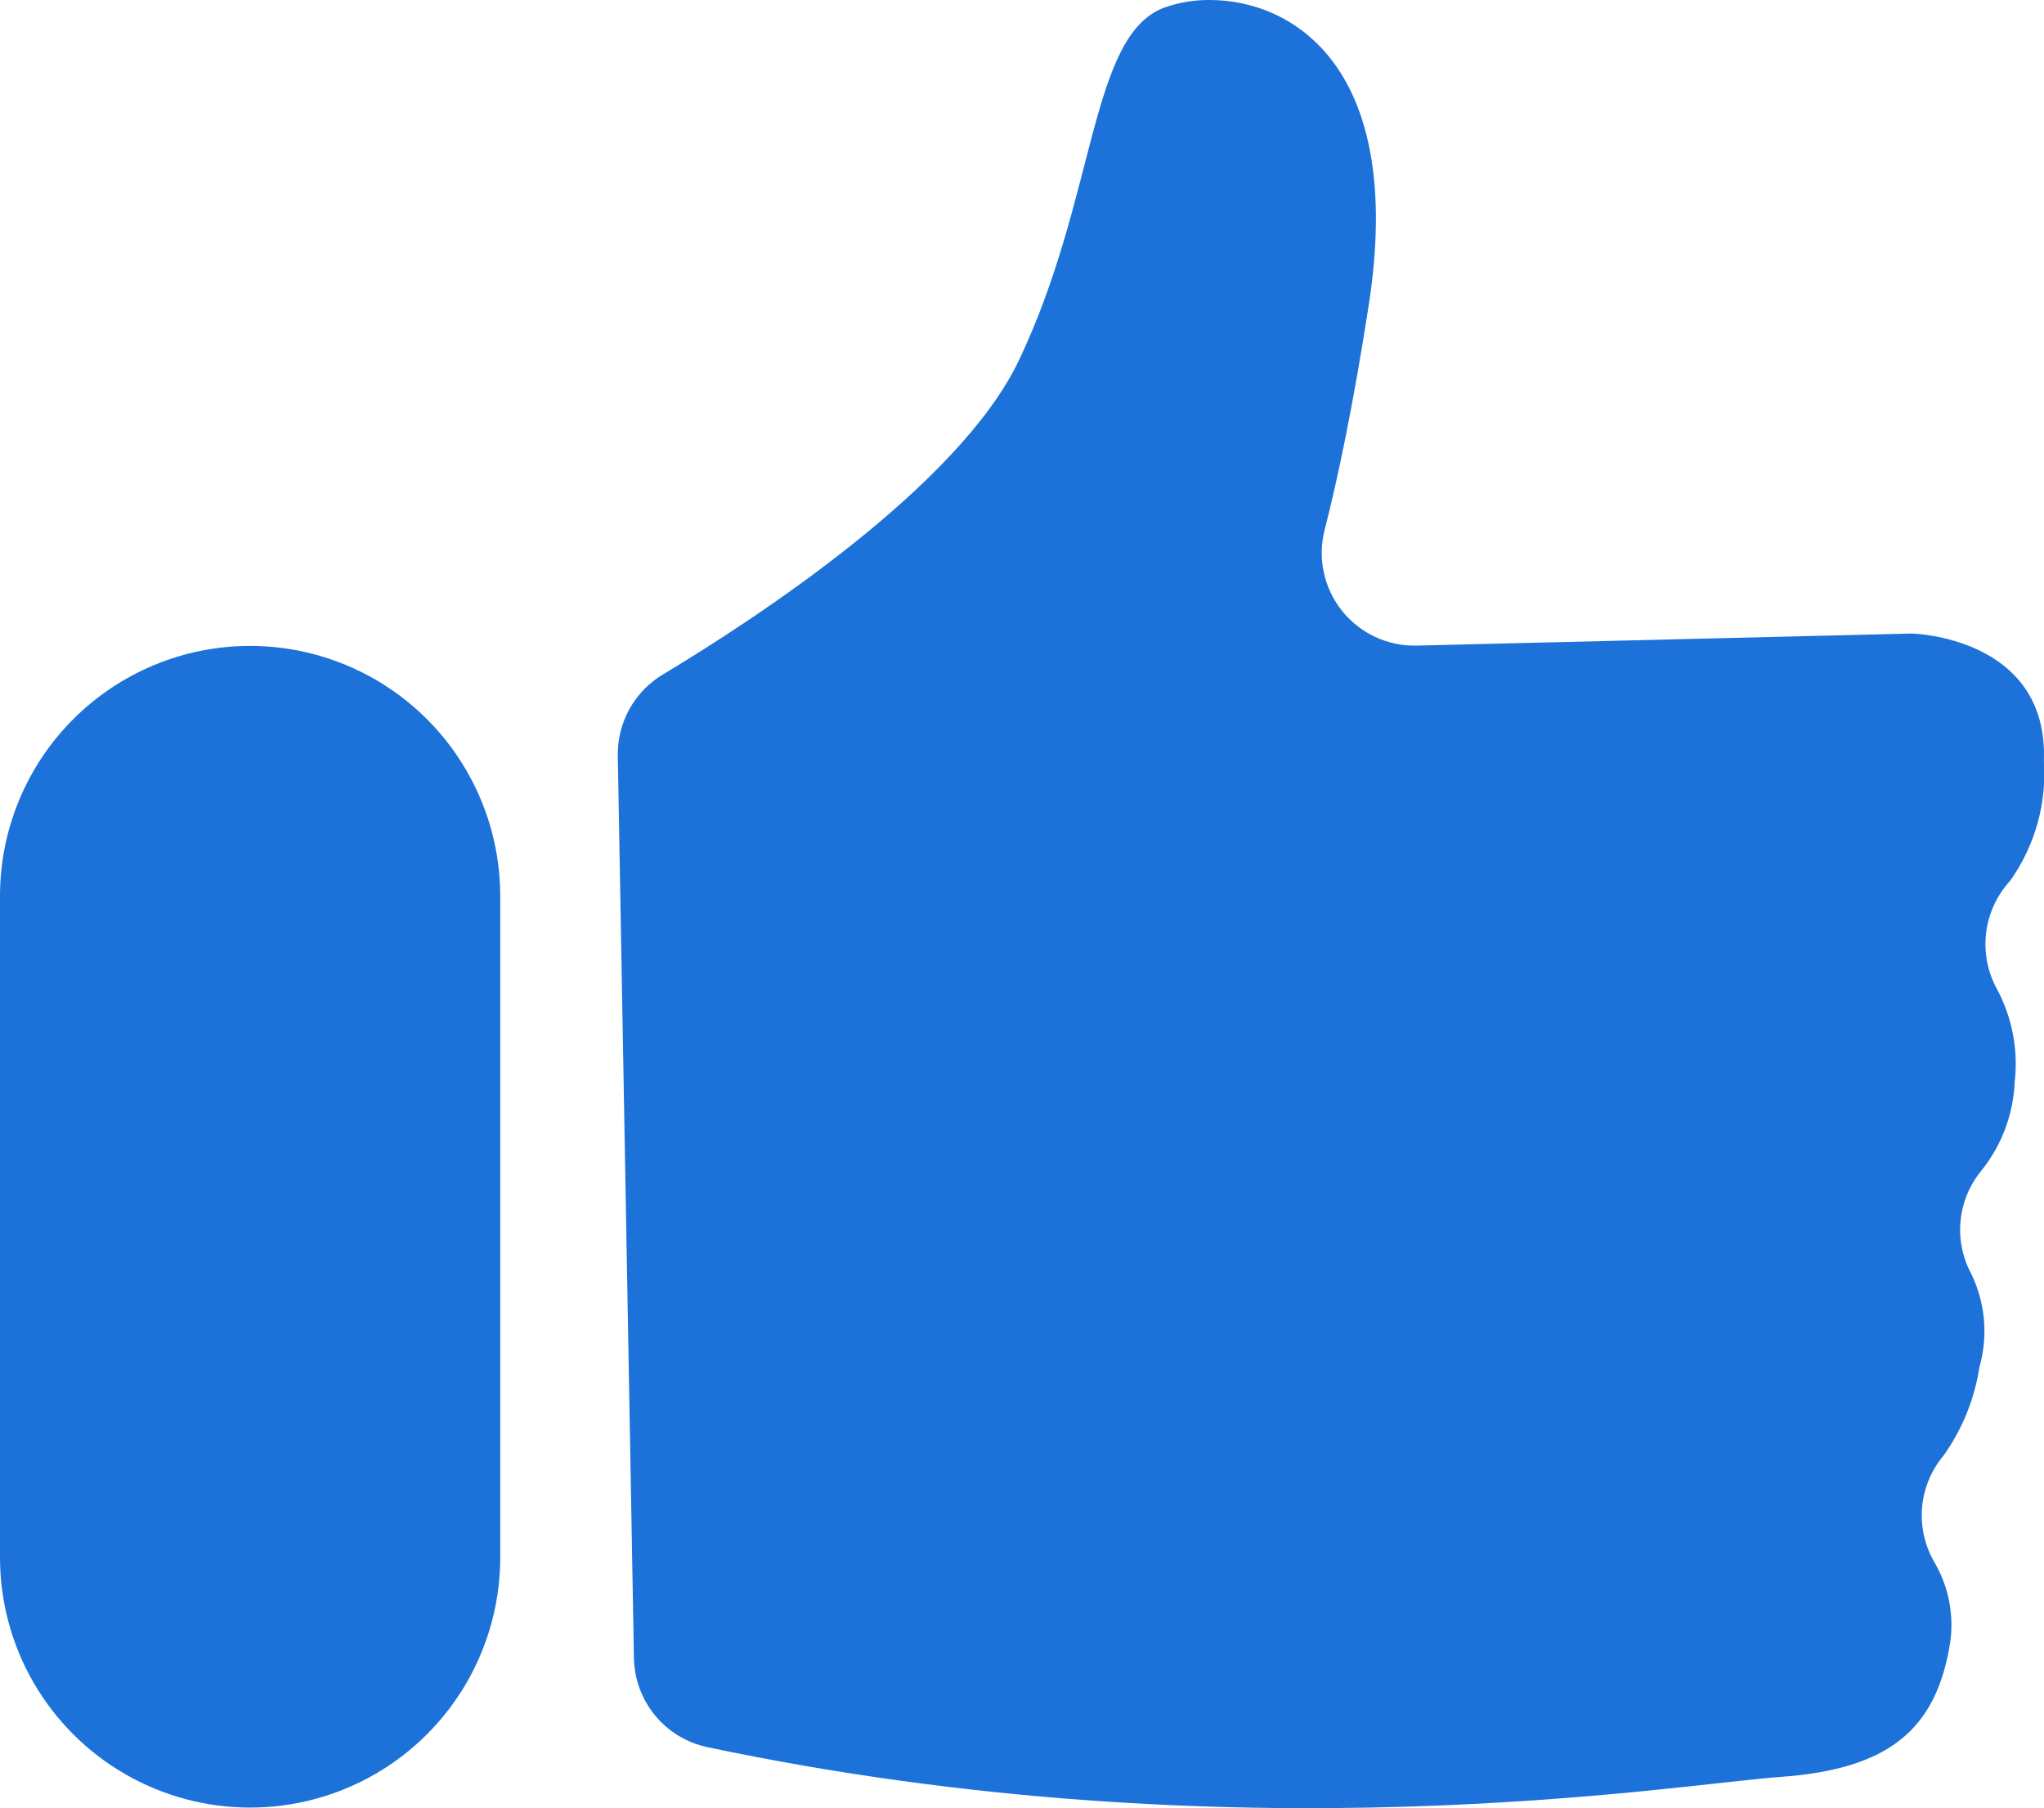 <svg xmlns="http://www.w3.org/2000/svg" xmlns:xlink="http://www.w3.org/1999/xlink" width="60.781" height="53.761" viewBox="0 0 60.781 53.761">
  <defs>
    <clipPath id="clip-path">
      <path id="Rectangle_106" data-name="Rectangle 106" d="M7.437,0h0a7.438,7.438,0,0,1,7.438,7.438V27.1a7.438,7.438,0,0,1-7.438,7.438h0A7.437,7.437,0,0,1,0,27.1V7.437A7.437,7.437,0,0,1,7.437,0Z" fill="#1c72d8"/>
    </clipPath>
    <clipPath id="clip-path-2">
      <path id="Path_262" data-name="Path 262" d="M365.034.222c-2.236.821-2.008,5.612-4.335,10.495-1.782,3.738-7.843,7.69-10.586,9.337a2.759,2.759,0,0,0-1.34,2.415l.48,26.829a2.756,2.756,0,0,0,2.184,2.648c15.793,3.328,28.837,1.1,31.894.886,3.194-.228,4.654-1.369,5.065-4.015a3.691,3.691,0,0,0-.49-2.4,2.764,2.764,0,0,1,.29-3.14,6.151,6.151,0,0,0,1.067-2.629,3.909,3.909,0,0,0-.244-2.777,2.758,2.758,0,0,1,.313-3.079,4.518,4.518,0,0,0,.98-2.632,4.7,4.7,0,0,0-.529-2.756,2.777,2.777,0,0,1,.39-3.212,5.505,5.505,0,0,0,1.007-3.569c.137-3.7-3.93-3.787-3.93-3.787l-14.72.359a2.757,2.757,0,0,1-2.739-3.439c.393-1.532.847-3.685,1.312-6.684C372.2,1.988,368.831,0,366.377,0a3.947,3.947,0,0,0-1.343.222" transform="translate(-348.773)" fill="#1c72d8"/>
    </clipPath>
  </defs>
  <g id="Group_214" data-name="Group 214" transform="translate(-405.193 -3682.496)">
    <g id="Group_213" data-name="Group 213" transform="translate(405.193 3682.496)">
      <g id="Group_210" data-name="Group 210" transform="translate(0 19.204)">
        <g id="Group_209" data-name="Group 209" clip-path="url(#clip-path)">
          <rect id="Rectangle_105" data-name="Rectangle 105" width="36.594" height="20.629" transform="translate(-5.888 33.506) rotate(-80.033)" fill="#1c72d8"/>
        </g>
      </g>
      <g id="Group_212" data-name="Group 212" transform="translate(18.371)">
        <g id="Group_211" data-name="Group 211" clip-path="url(#clip-path-2)">
          <rect id="Rectangle_107" data-name="Rectangle 107" width="61.248" height="50.678" transform="matrix(0.156, -0.988, 0.988, 0.156, -8.552, 53.924)" fill="#1c72d8"/>
        </g>
      </g>
    </g>
  </g>
</svg>
